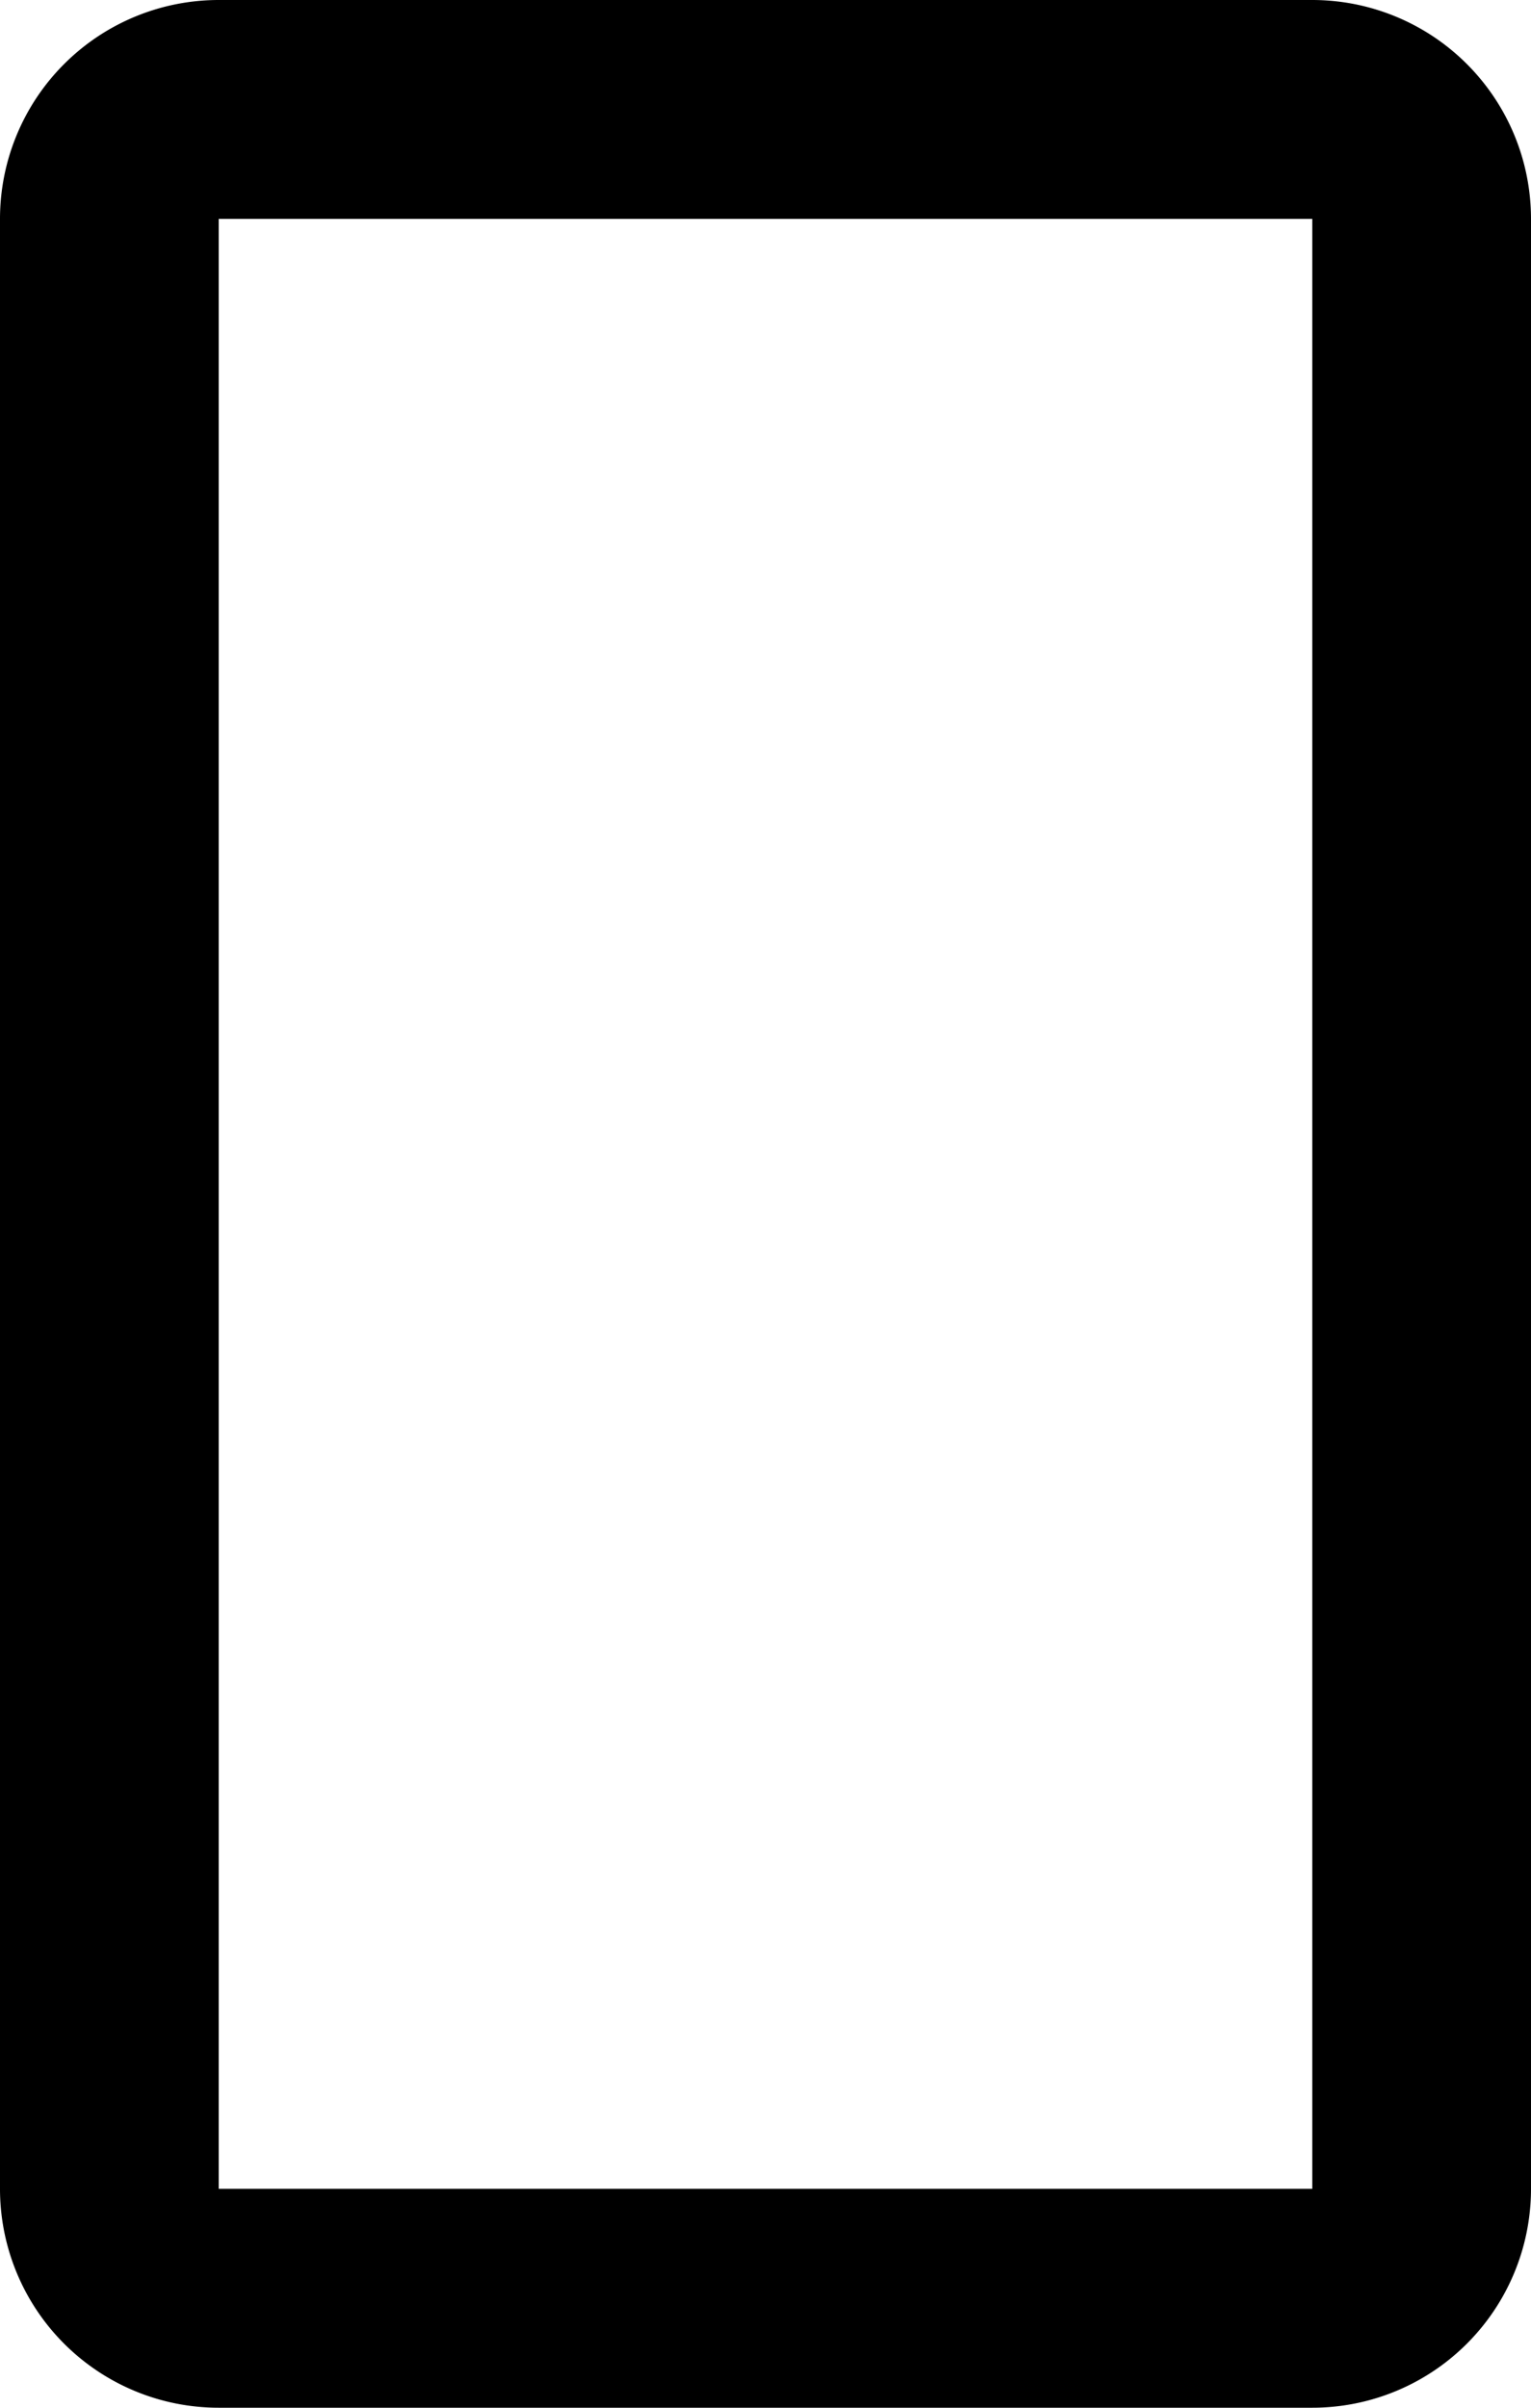 <?xml version="1.0" encoding="UTF-8"?> <svg xmlns="http://www.w3.org/2000/svg" id="samsung-ico" width="14" height="22" viewBox="0 0 14 22"><g id="Group_181" data-name="Group 181"><path id="Path_65" data-name="Path 65" d="M0,2A2,2,0,0,1,2,0H12a2,2,0,0,1,2,2V20a2,2,0,0,1-2,2H2a2,2,0,0,1-2-2ZM12,2H2V20H12Z" fill-rule="evenodd"></path></g></svg> 